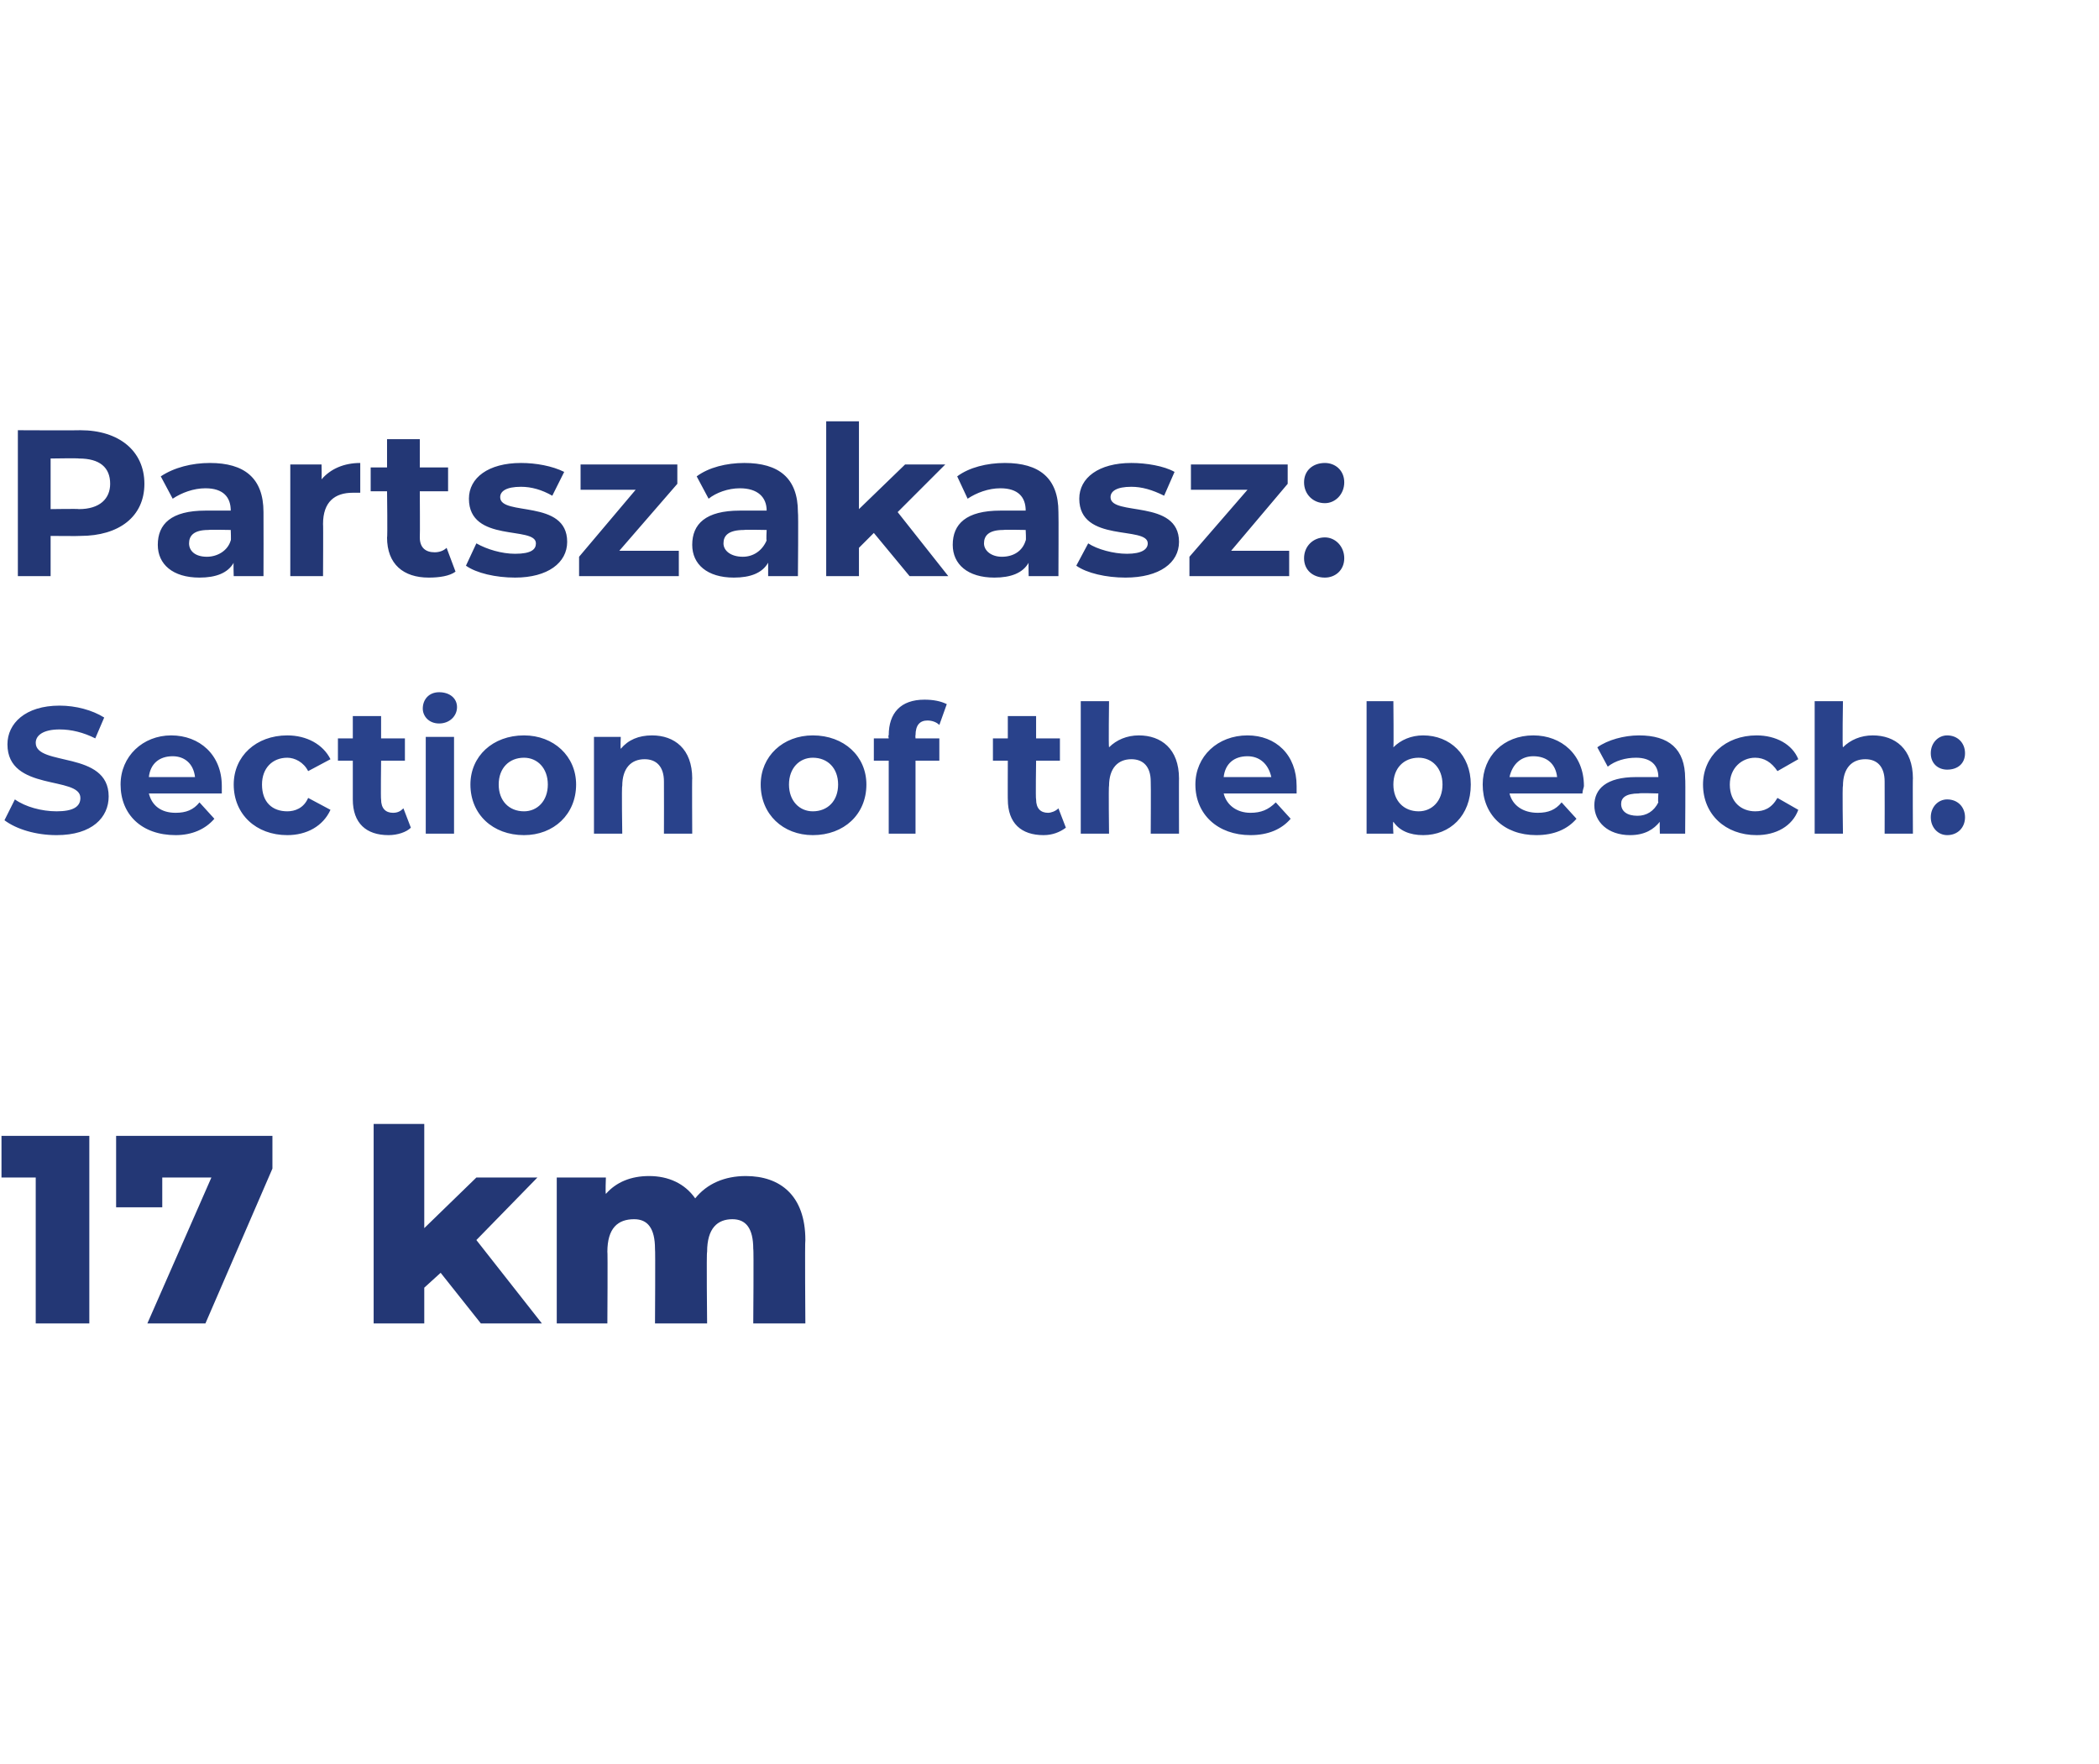 <?xml version="1.0" standalone="no"?>
<!DOCTYPE svg PUBLIC "-//W3C//DTD SVG 1.1//EN" "http://www.w3.org/Graphics/SVG/1.1/DTD/svg11.dtd">
<svg xmlns="http://www.w3.org/2000/svg" version="1.1" width="141px" height="118.5px" viewBox="0 -1 141 118.5" style="top:-1px">
  <desc>Partszakasz: Section of the beach: 17 km</desc>
  <defs/>
  <g id="Polygon16308">
    <path d="M 6 75.3 L 6 87.9 L 2.4 87.9 L 2.4 78.1 L 0.1 78.1 L 0.1 75.3 L 6 75.3 Z M 18.3 75.3 L 18.3 77.5 L 13.8 87.9 L 9.9 87.9 L 14.2 78.1 L 10.9 78.1 L 10.9 80.1 L 7.8 80.1 L 7.8 75.3 L 18.3 75.3 Z M 29.6 84.5 L 28.5 85.5 L 28.5 87.9 L 25.1 87.9 L 25.1 74.5 L 28.5 74.5 L 28.5 81.5 L 32 78.1 L 36.1 78.1 L 32 82.3 L 36.4 87.9 L 32.3 87.9 L 29.6 84.5 Z M 54.1 82.3 C 54.06 82.32 54.1 87.9 54.1 87.9 L 50.6 87.9 C 50.6 87.9 50.64 82.87 50.6 82.9 C 50.6 81.5 50.1 80.9 49.2 80.9 C 48.2 80.9 47.5 81.5 47.5 83.1 C 47.45 83.05 47.5 87.9 47.5 87.9 L 44 87.9 C 44 87.9 44.03 82.87 44 82.9 C 44 81.5 43.5 80.9 42.6 80.9 C 41.5 80.9 40.8 81.5 40.8 83.1 C 40.83 83.05 40.8 87.9 40.8 87.9 L 37.4 87.9 L 37.4 78.1 L 40.7 78.1 C 40.7 78.1 40.66 79.17 40.7 79.2 C 41.4 78.4 42.4 78 43.6 78 C 44.9 78 46 78.5 46.7 79.5 C 47.5 78.5 48.7 78 50.1 78 C 52.4 78 54.1 79.3 54.1 82.3 Z " stroke="none" fill="#233775"/>
  </g>
  <g id="Polygon16307">
    <path d="M 0.3 54.1 C 0.3 54.1 1 52.7 1 52.7 C 1.7 53.2 2.8 53.5 3.8 53.5 C 4.9 53.5 5.4 53.2 5.4 52.6 C 5.4 51.1 0.5 52.2 0.5 49 C 0.5 47.6 1.7 46.4 4 46.4 C 5.1 46.4 6.2 46.7 7 47.2 C 7 47.2 6.4 48.6 6.4 48.6 C 5.6 48.2 4.8 48 4 48 C 2.9 48 2.4 48.4 2.4 48.9 C 2.4 50.5 7.3 49.4 7.3 52.5 C 7.3 53.9 6.2 55.1 3.8 55.1 C 2.4 55.1 1.1 54.7 0.3 54.1 Z M 14.9 52.3 C 14.9 52.3 10 52.3 10 52.3 C 10.2 53.1 10.8 53.6 11.8 53.6 C 12.5 53.6 13 53.4 13.4 52.9 C 13.4 52.9 14.4 54 14.4 54 C 13.8 54.7 12.9 55.1 11.8 55.1 C 9.5 55.1 8.1 53.7 8.1 51.7 C 8.1 49.8 9.6 48.4 11.5 48.4 C 13.4 48.4 14.9 49.7 14.9 51.8 C 14.9 51.9 14.9 52.1 14.9 52.3 Z M 10 51.2 C 10 51.2 13.1 51.2 13.1 51.2 C 13 50.3 12.4 49.8 11.6 49.8 C 10.7 49.8 10.1 50.3 10 51.2 Z M 15.7 51.7 C 15.7 49.8 17.2 48.4 19.3 48.4 C 20.6 48.4 21.7 49 22.2 50 C 22.2 50 20.7 50.8 20.7 50.8 C 20.4 50.2 19.8 49.9 19.3 49.9 C 18.3 49.9 17.6 50.6 17.6 51.7 C 17.6 52.9 18.3 53.5 19.3 53.5 C 19.8 53.5 20.4 53.3 20.7 52.6 C 20.7 52.6 22.2 53.4 22.2 53.4 C 21.7 54.5 20.6 55.1 19.3 55.1 C 17.2 55.1 15.7 53.7 15.7 51.7 Z M 27.6 54.6 C 27.3 54.9 26.7 55.1 26.1 55.1 C 24.6 55.1 23.7 54.3 23.7 52.7 C 23.7 52.74 23.7 50.1 23.7 50.1 L 22.7 50.1 L 22.7 48.6 L 23.7 48.6 L 23.7 47.1 L 25.6 47.1 L 25.6 48.6 L 27.2 48.6 L 27.2 50.1 L 25.6 50.1 C 25.6 50.1 25.57 52.71 25.6 52.7 C 25.6 53.3 25.9 53.6 26.4 53.6 C 26.7 53.6 26.9 53.5 27.1 53.3 C 27.1 53.3 27.6 54.6 27.6 54.6 Z M 28.4 46.6 C 28.4 46 28.8 45.5 29.5 45.5 C 30.2 45.5 30.7 45.9 30.7 46.5 C 30.7 47.1 30.2 47.6 29.5 47.6 C 28.8 47.6 28.4 47.1 28.4 46.6 Z M 28.6 48.5 L 30.5 48.5 L 30.5 55 L 28.6 55 L 28.6 48.5 Z M 31.6 51.7 C 31.6 49.8 33.1 48.4 35.2 48.4 C 37.2 48.4 38.7 49.8 38.7 51.7 C 38.7 53.7 37.2 55.1 35.2 55.1 C 33.1 55.1 31.6 53.7 31.6 51.7 Z M 36.8 51.7 C 36.8 50.6 36.1 49.9 35.2 49.9 C 34.2 49.9 33.5 50.6 33.5 51.7 C 33.5 52.8 34.2 53.5 35.2 53.5 C 36.1 53.5 36.8 52.8 36.8 51.7 Z M 46.5 51.3 C 46.48 51.26 46.5 55 46.5 55 L 44.6 55 C 44.6 55 44.61 51.55 44.6 51.5 C 44.6 50.5 44.1 50 43.3 50 C 42.4 50 41.8 50.6 41.8 51.8 C 41.75 51.77 41.8 55 41.8 55 L 39.9 55 L 39.9 48.5 L 41.7 48.5 C 41.7 48.5 41.67 49.26 41.7 49.3 C 42.2 48.7 42.9 48.4 43.8 48.4 C 45.3 48.4 46.5 49.3 46.5 51.3 Z M 51.1 51.7 C 51.1 49.8 52.6 48.4 54.6 48.4 C 56.7 48.4 58.2 49.8 58.2 51.7 C 58.2 53.7 56.7 55.1 54.6 55.1 C 52.6 55.1 51.1 53.7 51.1 51.7 Z M 56.3 51.7 C 56.3 50.6 55.6 49.9 54.6 49.9 C 53.7 49.9 53 50.6 53 51.7 C 53 52.8 53.7 53.5 54.6 53.5 C 55.6 53.5 56.3 52.8 56.3 51.7 Z M 61.5 48.6 L 63.1 48.6 L 63.1 50.1 L 61.5 50.1 L 61.5 55 L 59.7 55 L 59.7 50.1 L 58.7 50.1 L 58.7 48.6 L 59.7 48.6 C 59.7 48.6 59.65 48.36 59.7 48.4 C 59.7 46.9 60.5 46 62.1 46 C 62.7 46 63.2 46.1 63.6 46.3 C 63.6 46.3 63.1 47.7 63.1 47.7 C 62.9 47.5 62.6 47.4 62.3 47.4 C 61.8 47.4 61.5 47.7 61.5 48.4 C 61.48 48.37 61.5 48.6 61.5 48.6 Z M 71.6 54.6 C 71.2 54.9 70.7 55.1 70.1 55.1 C 68.6 55.1 67.7 54.3 67.7 52.7 C 67.69 52.74 67.7 50.1 67.7 50.1 L 66.7 50.1 L 66.7 48.6 L 67.7 48.6 L 67.7 47.1 L 69.6 47.1 L 69.6 48.6 L 71.2 48.6 L 71.2 50.1 L 69.6 50.1 C 69.6 50.1 69.56 52.71 69.6 52.7 C 69.6 53.3 69.9 53.6 70.4 53.6 C 70.6 53.6 70.9 53.5 71.1 53.3 C 71.1 53.3 71.6 54.6 71.6 54.6 Z M 79.2 51.3 C 79.19 51.26 79.2 55 79.2 55 L 77.3 55 C 77.3 55 77.32 51.55 77.3 51.5 C 77.3 50.5 76.8 50 76 50 C 75.1 50 74.5 50.6 74.5 51.8 C 74.46 51.77 74.5 55 74.5 55 L 72.6 55 L 72.6 46.1 L 74.5 46.1 C 74.5 46.1 74.46 49.17 74.5 49.2 C 75 48.7 75.7 48.4 76.5 48.4 C 78 48.4 79.2 49.3 79.2 51.3 Z M 87.1 52.3 C 87.1 52.3 82.2 52.3 82.2 52.3 C 82.4 53.1 83.1 53.6 84 53.6 C 84.7 53.6 85.2 53.4 85.7 52.9 C 85.7 52.9 86.7 54 86.7 54 C 86.1 54.7 85.2 55.1 84 55.1 C 81.8 55.1 80.3 53.7 80.3 51.7 C 80.3 49.8 81.8 48.4 83.8 48.4 C 85.7 48.4 87.1 49.7 87.1 51.8 C 87.1 51.9 87.1 52.1 87.1 52.3 Z M 82.2 51.2 C 82.2 51.2 85.4 51.2 85.4 51.2 C 85.2 50.3 84.6 49.8 83.8 49.8 C 82.9 49.8 82.3 50.3 82.2 51.2 Z M 98.8 51.7 C 98.8 53.8 97.4 55.1 95.6 55.1 C 94.7 55.1 94 54.8 93.6 54.2 C 93.55 54.21 93.6 55 93.6 55 L 91.8 55 L 91.8 46.1 L 93.6 46.1 C 93.6 46.1 93.63 49.19 93.6 49.2 C 94.1 48.7 94.8 48.4 95.6 48.4 C 97.4 48.4 98.8 49.7 98.8 51.7 Z M 96.9 51.7 C 96.9 50.6 96.2 49.9 95.3 49.9 C 94.3 49.9 93.6 50.6 93.6 51.7 C 93.6 52.8 94.3 53.5 95.3 53.5 C 96.2 53.5 96.9 52.8 96.9 51.7 Z M 106.3 52.3 C 106.3 52.3 101.4 52.3 101.4 52.3 C 101.6 53.1 102.3 53.6 103.3 53.6 C 104 53.6 104.5 53.4 104.9 52.9 C 104.9 52.9 105.9 54 105.9 54 C 105.3 54.7 104.4 55.1 103.2 55.1 C 101 55.1 99.6 53.7 99.6 51.7 C 99.6 49.8 101 48.4 103 48.4 C 104.9 48.4 106.4 49.7 106.4 51.8 C 106.4 51.9 106.3 52.1 106.3 52.3 Z M 101.4 51.2 C 101.4 51.2 104.6 51.2 104.6 51.2 C 104.5 50.3 103.9 49.8 103 49.8 C 102.2 49.8 101.6 50.3 101.4 51.2 Z M 113.2 51.3 C 113.23 51.27 113.2 55 113.2 55 L 111.5 55 C 111.5 55 111.48 54.15 111.5 54.2 C 111.1 54.7 110.5 55.1 109.5 55.1 C 108 55.1 107.1 54.2 107.1 53.1 C 107.1 52 107.9 51.2 109.9 51.2 C 109.9 51.2 111.4 51.2 111.4 51.2 C 111.4 50.4 110.9 49.9 109.9 49.9 C 109.2 49.9 108.5 50.1 108 50.5 C 108 50.5 107.3 49.2 107.3 49.2 C 108 48.7 109.1 48.4 110.1 48.4 C 112.1 48.4 113.2 49.3 113.2 51.3 Z M 111.4 52.9 C 111.36 52.92 111.4 52.3 111.4 52.3 C 111.4 52.3 110.08 52.26 110.1 52.3 C 109.2 52.3 108.9 52.6 108.9 53 C 108.9 53.5 109.3 53.8 110 53.8 C 110.6 53.8 111.1 53.5 111.4 52.9 Z M 114.4 51.7 C 114.4 49.8 115.9 48.4 118 48.4 C 119.3 48.4 120.4 49 120.8 50 C 120.8 50 119.4 50.8 119.4 50.8 C 119 50.2 118.5 49.9 117.9 49.9 C 117 49.9 116.2 50.6 116.2 51.7 C 116.2 52.9 117 53.5 117.9 53.5 C 118.5 53.5 119 53.3 119.4 52.6 C 119.4 52.6 120.8 53.4 120.8 53.4 C 120.4 54.5 119.3 55.1 118 55.1 C 115.9 55.1 114.4 53.7 114.4 51.7 Z M 128.5 51.3 C 128.48 51.26 128.5 55 128.5 55 L 126.6 55 C 126.6 55 126.61 51.55 126.6 51.5 C 126.6 50.5 126.1 50 125.3 50 C 124.4 50 123.8 50.6 123.8 51.8 C 123.75 51.77 123.8 55 123.8 55 L 121.9 55 L 121.9 46.1 L 123.8 46.1 C 123.8 46.1 123.75 49.17 123.8 49.2 C 124.3 48.7 125 48.4 125.8 48.4 C 127.3 48.4 128.5 49.3 128.5 51.3 Z M 129.7 49.6 C 129.7 48.9 130.2 48.4 130.8 48.4 C 131.5 48.4 132 48.9 132 49.6 C 132 50.3 131.5 50.7 130.8 50.7 C 130.2 50.7 129.7 50.3 129.7 49.6 Z M 129.7 53.9 C 129.7 53.2 130.2 52.7 130.8 52.7 C 131.5 52.7 132 53.2 132 53.9 C 132 54.6 131.5 55.1 130.8 55.1 C 130.2 55.1 129.7 54.6 129.7 53.9 Z " stroke="none" fill="#29428b"/>
  </g>
  <g id="Polygon16306">
    <path d="M 9.7 31.5 C 9.7 33.7 8 35 5.4 35 C 5.4 35.02 3.4 35 3.4 35 L 3.4 37.7 L 1.2 37.7 L 1.2 27.9 C 1.2 27.9 5.4 27.92 5.4 27.9 C 8 27.9 9.7 29.3 9.7 31.5 Z M 7.4 31.5 C 7.4 30.4 6.7 29.8 5.3 29.8 C 5.28 29.77 3.4 29.8 3.4 29.8 L 3.4 33.2 C 3.4 33.2 5.28 33.17 5.3 33.2 C 6.7 33.2 7.4 32.5 7.4 31.5 Z M 17.7 33.4 C 17.71 33.43 17.7 37.7 17.7 37.7 L 15.7 37.7 C 15.7 37.7 15.67 36.79 15.7 36.8 C 15.3 37.5 14.5 37.8 13.4 37.8 C 11.6 37.8 10.6 36.9 10.6 35.6 C 10.6 34.2 11.5 33.3 13.8 33.3 C 13.8 33.3 15.5 33.3 15.5 33.3 C 15.5 32.4 15 31.8 13.8 31.8 C 13 31.8 12.2 32.1 11.6 32.5 C 11.6 32.5 10.8 31 10.8 31 C 11.7 30.4 12.9 30.1 14.1 30.1 C 16.4 30.1 17.7 31.1 17.7 33.4 Z M 15.5 35.3 C 15.53 35.34 15.5 34.6 15.5 34.6 C 15.5 34.6 14.03 34.57 14 34.6 C 13 34.6 12.7 35 12.7 35.5 C 12.7 36 13.1 36.4 13.9 36.4 C 14.6 36.4 15.3 36 15.5 35.3 Z M 24.2 30.1 C 24.2 30.1 24.2 32.1 24.2 32.1 C 24 32.1 23.9 32.1 23.7 32.1 C 22.5 32.1 21.7 32.7 21.7 34.2 C 21.72 34.17 21.7 37.7 21.7 37.7 L 19.5 37.7 L 19.5 30.2 L 21.6 30.2 C 21.6 30.2 21.62 31.19 21.6 31.2 C 22.2 30.5 23.1 30.1 24.2 30.1 Z M 30.6 37.4 C 30.2 37.7 29.5 37.8 28.8 37.8 C 27.1 37.8 26 36.9 26 35.1 C 26.04 35.13 26 32 26 32 L 24.9 32 L 24.9 30.4 L 26 30.4 L 26 28.5 L 28.2 28.5 L 28.2 30.4 L 30.1 30.4 L 30.1 32 L 28.2 32 C 28.2 32 28.22 35.11 28.2 35.1 C 28.2 35.8 28.6 36.1 29.2 36.1 C 29.5 36.1 29.8 36 30 35.8 C 30 35.8 30.6 37.4 30.6 37.4 Z M 31.3 37 C 31.3 37 32 35.5 32 35.5 C 32.7 35.9 33.7 36.2 34.6 36.2 C 35.7 36.2 36 35.9 36 35.5 C 36 34.3 31.5 35.5 31.5 32.5 C 31.5 31.1 32.8 30.1 35 30.1 C 36 30.1 37.1 30.3 37.9 30.7 C 37.9 30.7 37.1 32.3 37.1 32.3 C 36.4 31.9 35.7 31.7 35 31.7 C 34 31.7 33.6 32 33.6 32.4 C 33.6 33.7 38.1 32.5 38.1 35.4 C 38.1 36.8 36.8 37.8 34.6 37.8 C 33.3 37.8 32 37.5 31.3 37 Z M 45.6 36 L 45.6 37.7 L 38.9 37.7 L 38.9 36.4 L 42.7 31.9 L 39 31.9 L 39 30.2 L 45.5 30.2 L 45.5 31.5 L 41.6 36 L 45.6 36 Z M 53.6 33.4 C 53.64 33.43 53.6 37.7 53.6 37.7 L 51.6 37.7 C 51.6 37.7 51.6 36.79 51.6 36.8 C 51.2 37.5 50.4 37.8 49.3 37.8 C 47.5 37.8 46.5 36.9 46.5 35.6 C 46.5 34.2 47.4 33.3 49.7 33.3 C 49.7 33.3 51.5 33.3 51.5 33.3 C 51.5 32.4 50.9 31.8 49.7 31.8 C 48.9 31.8 48.1 32.1 47.6 32.5 C 47.6 32.5 46.8 31 46.8 31 C 47.6 30.4 48.8 30.1 50 30.1 C 52.3 30.1 53.6 31.1 53.6 33.4 Z M 51.5 35.3 C 51.46 35.34 51.5 34.6 51.5 34.6 C 51.5 34.6 49.96 34.57 50 34.6 C 48.9 34.6 48.6 35 48.6 35.5 C 48.6 36 49.1 36.4 49.9 36.4 C 50.6 36.4 51.2 36 51.5 35.3 Z M 58.7 34.8 L 57.7 35.8 L 57.7 37.7 L 55.5 37.7 L 55.5 27.3 L 57.7 27.3 L 57.7 33.2 L 60.8 30.2 L 63.5 30.2 L 60.3 33.4 L 63.7 37.7 L 61.1 37.7 L 58.7 34.8 Z M 71.1 33.4 C 71.12 33.43 71.1 37.7 71.1 37.7 L 69.1 37.7 C 69.1 37.7 69.08 36.79 69.1 36.8 C 68.7 37.5 67.9 37.8 66.8 37.8 C 65 37.8 64 36.9 64 35.6 C 64 34.2 64.9 33.3 67.2 33.3 C 67.2 33.3 68.9 33.3 68.9 33.3 C 68.9 32.4 68.4 31.8 67.2 31.8 C 66.4 31.8 65.6 32.1 65 32.5 C 65 32.5 64.3 31 64.3 31 C 65.1 30.4 66.3 30.1 67.5 30.1 C 69.8 30.1 71.1 31.1 71.1 33.4 Z M 68.9 35.3 C 68.94 35.34 68.9 34.6 68.9 34.6 C 68.9 34.6 67.44 34.57 67.4 34.6 C 66.4 34.6 66.1 35 66.1 35.5 C 66.1 36 66.6 36.4 67.3 36.4 C 68.1 36.4 68.7 36 68.9 35.3 Z M 72.3 37 C 72.3 37 73.1 35.5 73.1 35.5 C 73.7 35.9 74.8 36.2 75.7 36.2 C 76.7 36.2 77.1 35.9 77.1 35.5 C 77.1 34.3 72.5 35.5 72.5 32.5 C 72.5 31.1 73.8 30.1 76 30.1 C 77 30.1 78.2 30.3 78.9 30.7 C 78.9 30.7 78.2 32.3 78.2 32.3 C 77.4 31.9 76.7 31.7 76 31.7 C 75 31.7 74.6 32 74.6 32.4 C 74.6 33.7 79.2 32.5 79.2 35.4 C 79.2 36.8 77.9 37.8 75.6 37.8 C 74.3 37.8 73 37.5 72.3 37 Z M 86.6 36 L 86.6 37.7 L 79.9 37.7 L 79.9 36.4 L 83.8 31.9 L 80 31.9 L 80 30.2 L 86.5 30.2 L 86.5 31.5 L 82.7 36 L 86.6 36 Z M 87.6 31.4 C 87.6 30.6 88.2 30.1 89 30.1 C 89.7 30.1 90.3 30.6 90.3 31.4 C 90.3 32.2 89.7 32.8 89 32.8 C 88.2 32.8 87.6 32.2 87.6 31.4 Z M 87.6 36.5 C 87.6 35.7 88.2 35.1 89 35.1 C 89.7 35.1 90.3 35.7 90.3 36.5 C 90.3 37.3 89.7 37.8 89 37.8 C 88.2 37.8 87.6 37.3 87.6 36.5 Z " stroke="none" fill="#233775"/>
  </g>
</svg>